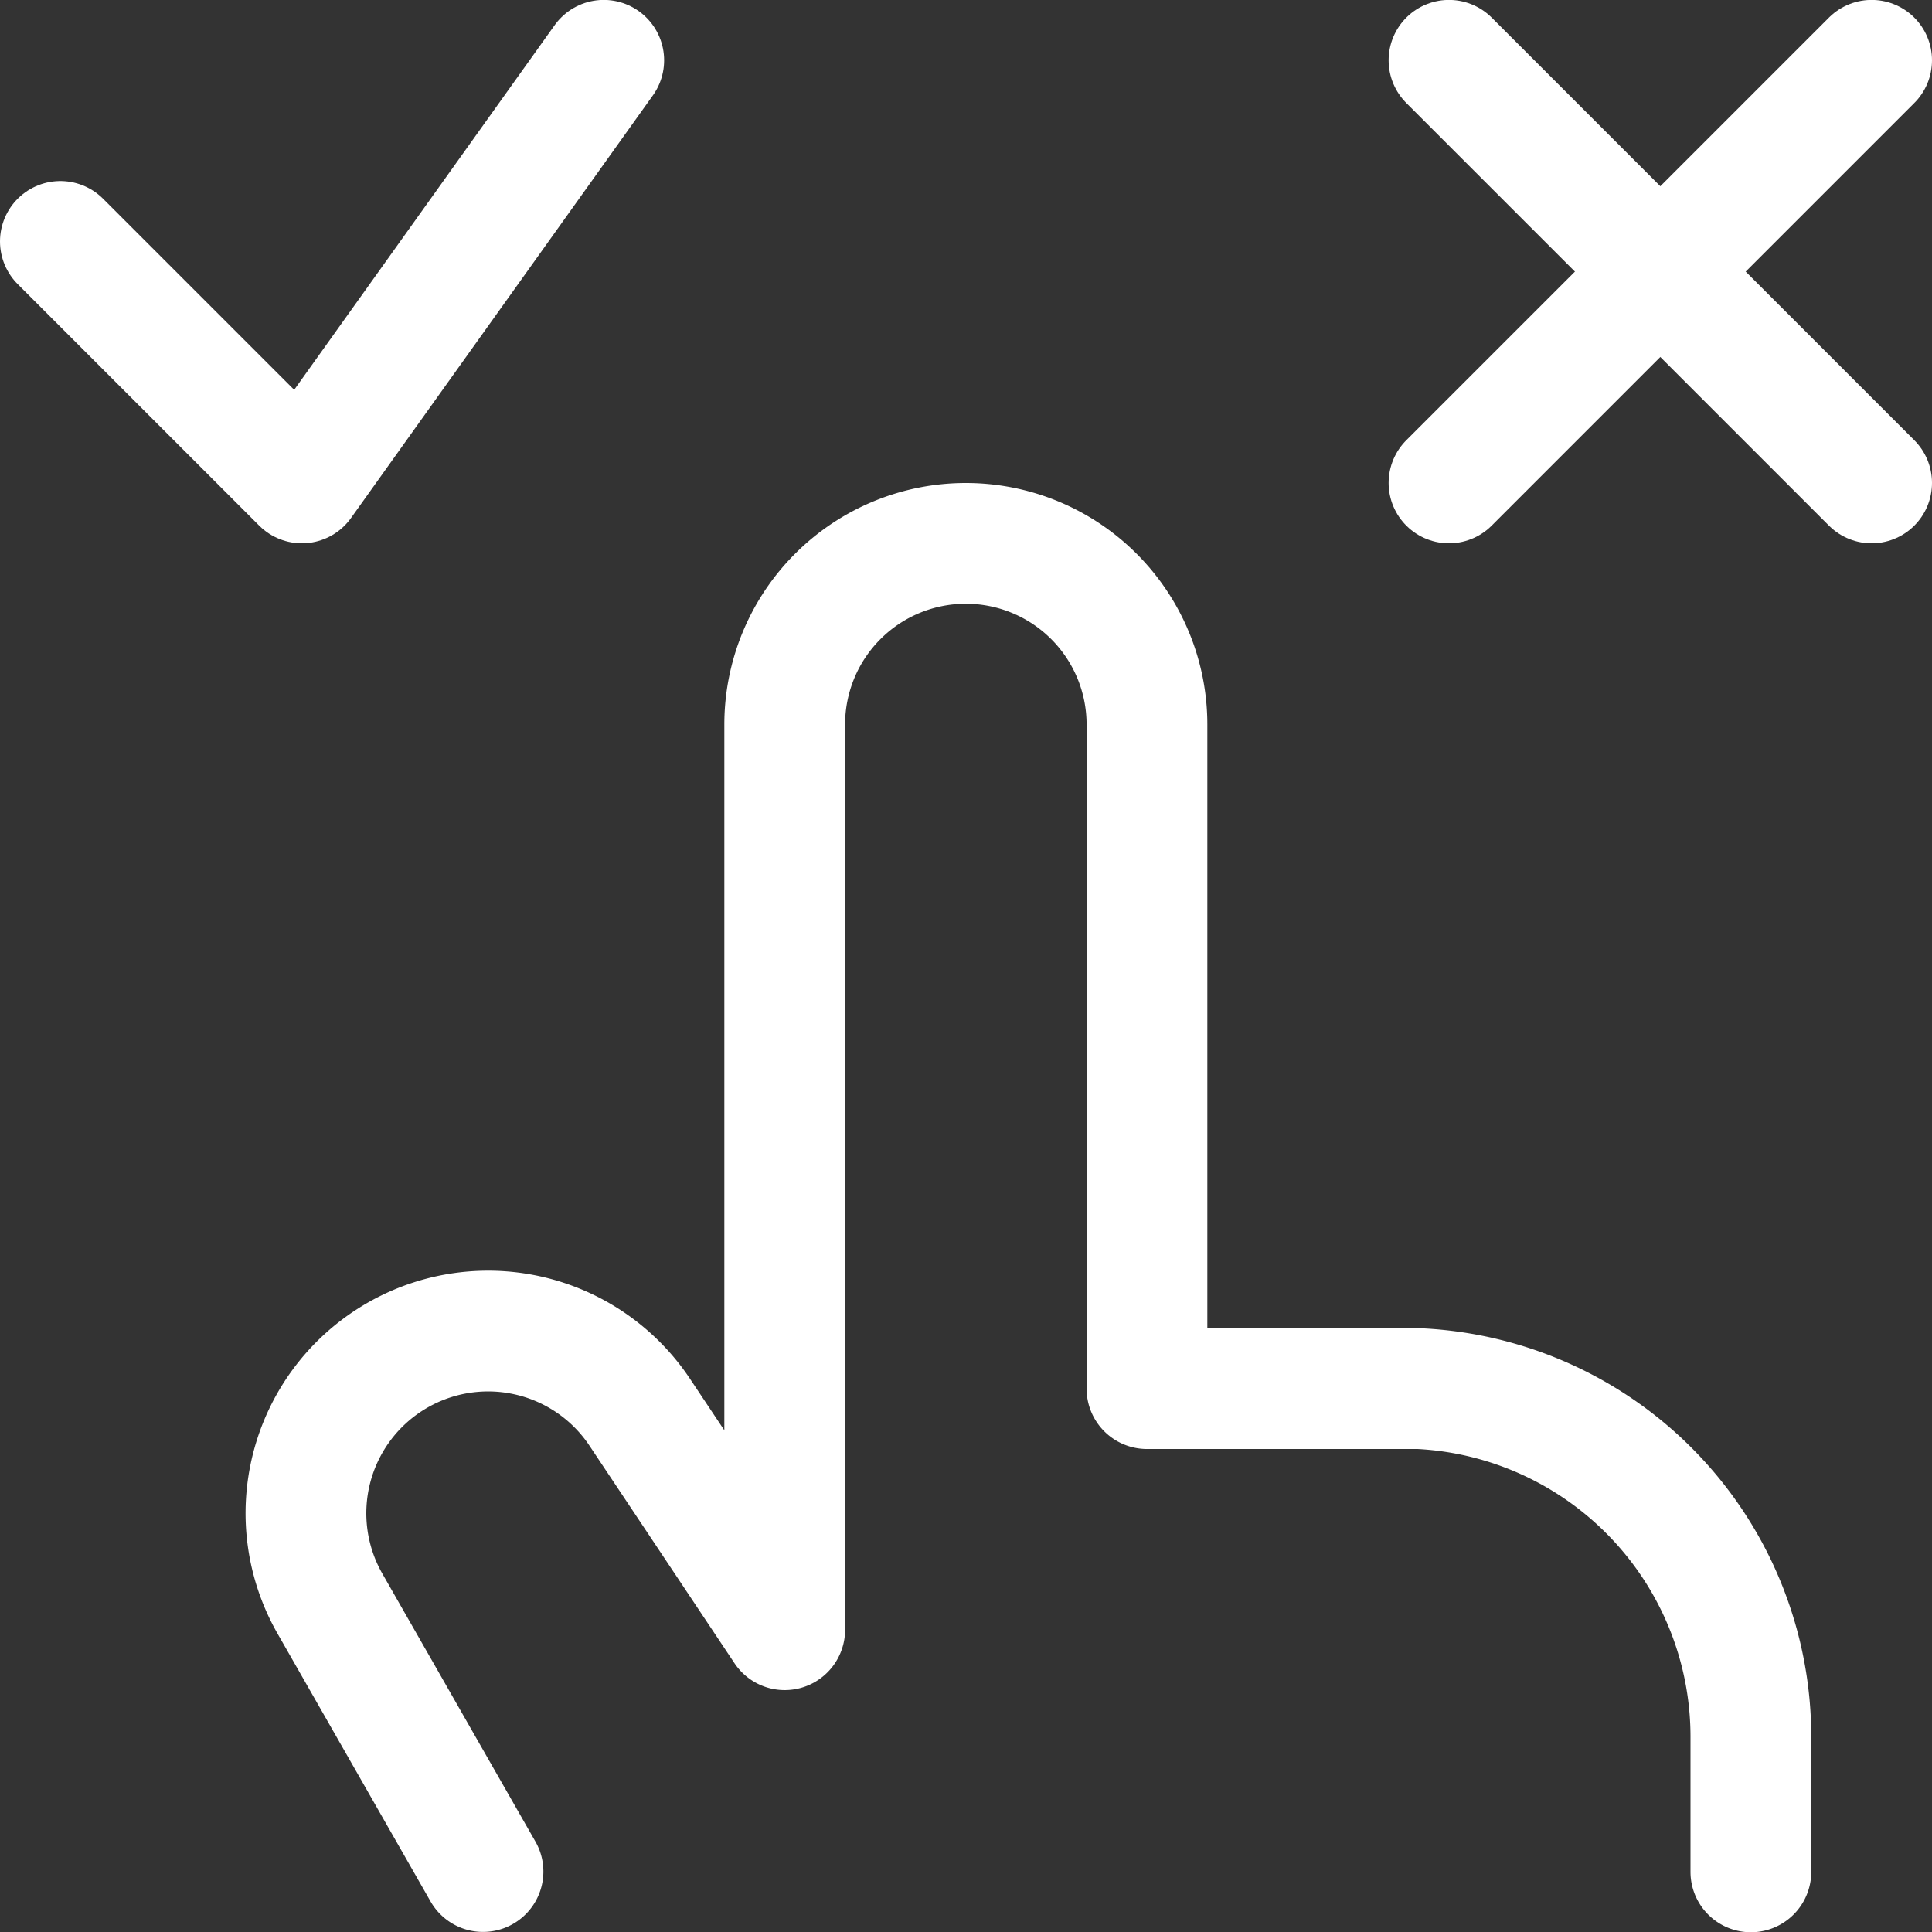 <svg xmlns="http://www.w3.org/2000/svg" viewBox="0 0 24 24" id="Cursor-Choose--Streamline-Ultimate" height="24" width="24"><rect x="0" y="0" width="24" height="24" fill="#333333" stroke="none"/><desc>    Cursor Choose Streamline Icon: https://streamlinehq.com  </desc><path d="m6 23.249 -1.9 -3.326a2.263 2.263 0 0 1 3.848 -2.378l1.8 2.7V9a2.25 2.25 0 1 1 4.5 0v8.25h3.379a4.332 4.332 0 0 1 4.123 4.35v1.653" fill="none" stroke="#ffffff" stroke-linecap="round" stroke-linejoin="round" stroke-width="1.5"></path><path d="m18 0.749 5.25 5.25" fill="none" stroke="#ffffff" stroke-linecap="round" stroke-linejoin="round" stroke-width="1.5"></path><path d="m18 5.999 5.25 -5.25" fill="none" stroke="#ffffff" stroke-linecap="round" stroke-linejoin="round" stroke-width="1.5"></path><path d="m7.5 0.749 -3.75 5.25 -3 -3" fill="none" stroke="#ffffff" stroke-linecap="round" stroke-linejoin="round" stroke-width="1.5"></path></svg>